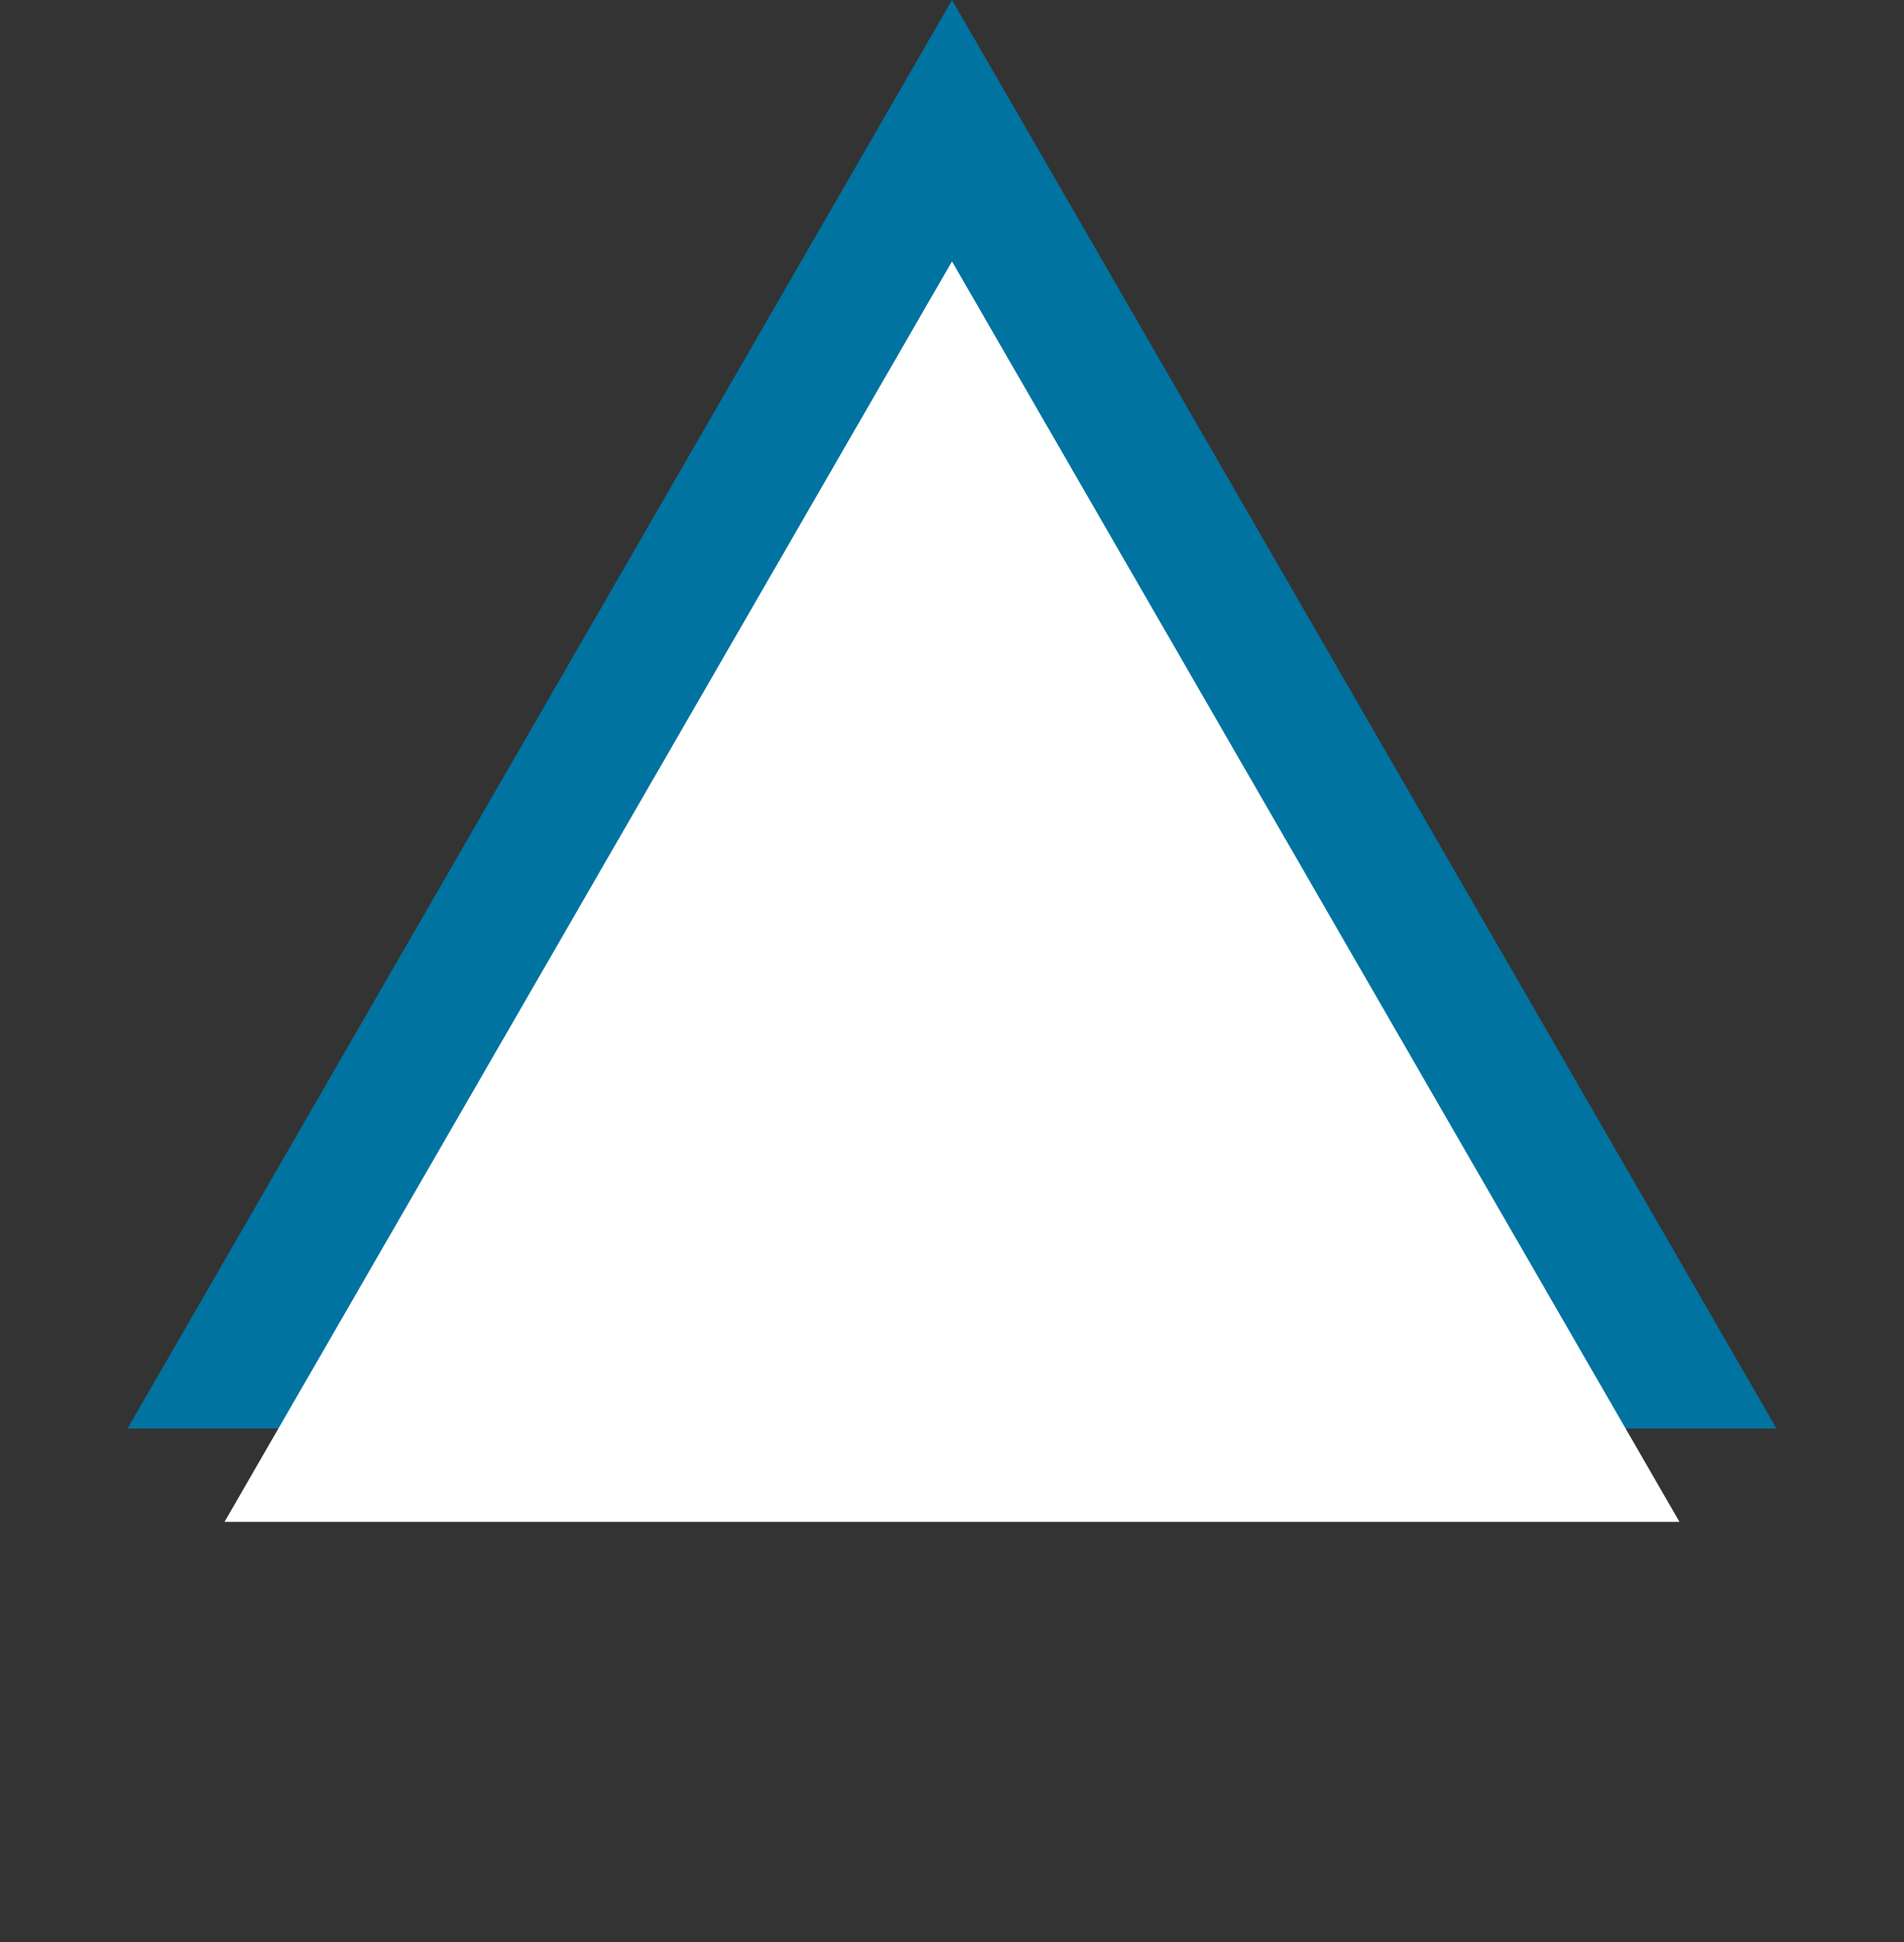 <?xml version="1.0" encoding="UTF-8"?> <svg xmlns="http://www.w3.org/2000/svg" width="51" height="52" viewBox="0 0 51 52" fill="none"><rect x="0" y="0" width="51" height="52" fill="#333333" stroke="none"/> <path d="M25.5 0L47.584 38.25L3.416 38.25L25.5 0Z" fill="#0073A0"></path> <path d="M25.5 7L44.986 40.75L6.014 40.75L25.5 7Z" fill="white"></path> </svg> 